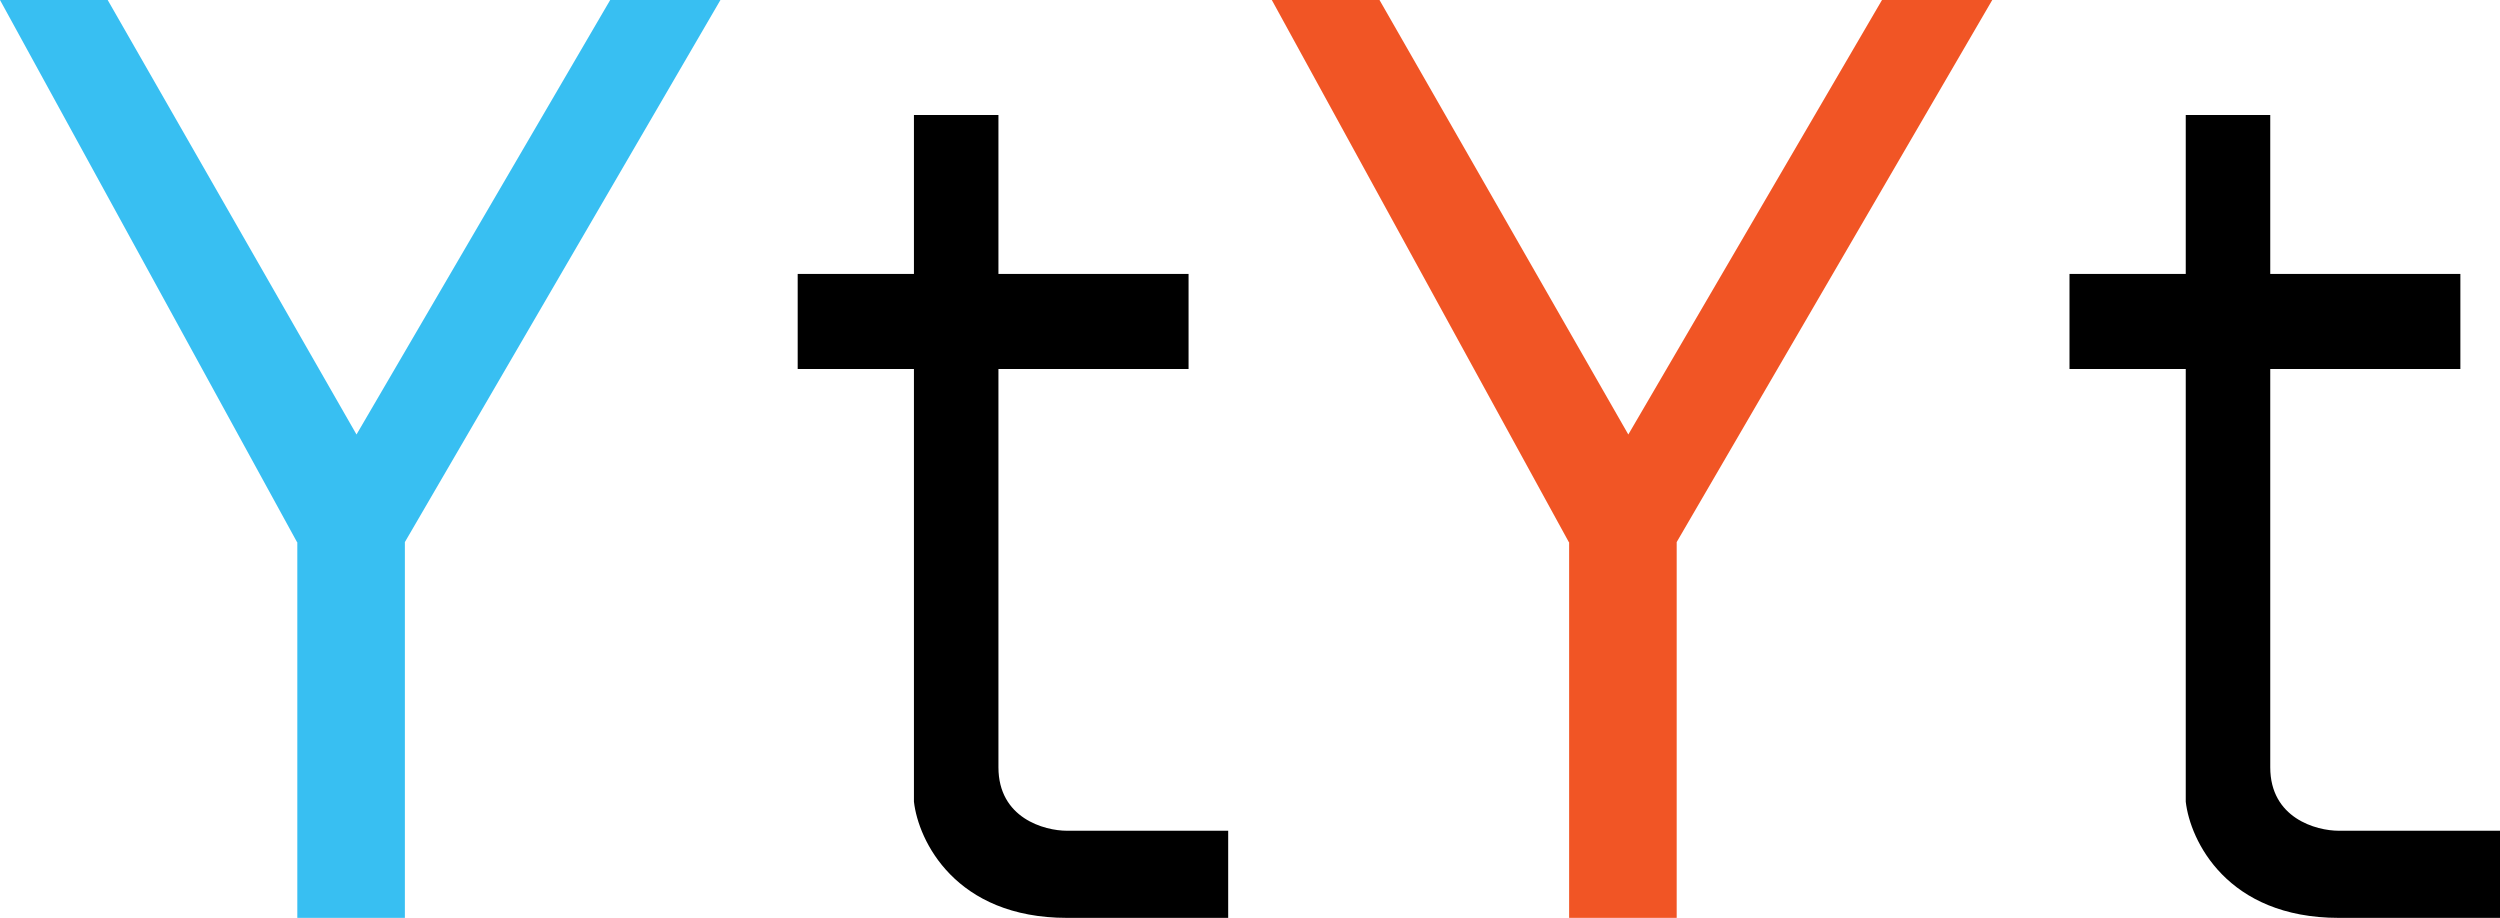 <svg width="40" height="14.686" viewBox="0 0 40 14.686" fill="none" xmlns="http://www.w3.org/2000/svg" xmlns:xlink="http://www.w3.org/1999/xlink">
	<desc>
			Created with Pixso.
	</desc>
	<defs/>
	<path id="Union" d="M14.623 5.904L14.623 12.827C14.693 13.447 15.282 14.686 17.073 14.686L19.651 14.686L19.651 13.292L17.073 13.292C16.707 13.292 15.975 13.089 15.975 12.277L15.975 5.904L19.017 5.904L19.017 4.383L15.975 4.383L15.975 1.84L14.623 1.84L14.623 4.383L12.763 4.383L12.763 5.904L14.623 5.904Z" clip-rule="evenodd" fill="#000000" fill-opacity="1" fill-rule="evenodd"/>
	<path id="Union" d="M34.972 5.904L34.972 12.827C35.042 13.447 35.631 14.686 37.422 14.686L40 14.686L40 13.292L37.422 13.292C37.056 13.292 36.324 13.089 36.324 12.277L36.324 5.904L39.366 5.904L39.366 4.383L36.324 4.383L36.324 1.84L34.972 1.84L34.972 4.383L33.112 4.383L33.112 5.904L34.972 5.904Z" clip-rule="evenodd" fill="#000000" fill-opacity="1" fill-rule="evenodd"/>
	<path id="Union" d="M0 0L1.723 0L5.704 6.952L9.763 0L11.527 0L6.477 8.675L6.478 8.675L6.478 14.686L4.757 14.686L4.757 8.675L4.753 8.675L0 0Z" clip-rule="evenodd" fill="#38BFF2" fill-opacity="1" fill-rule="evenodd"/>
	<path id="Union" d="M20.349 0L22.072 0L26.053 6.952L30.112 0L31.876 0L26.826 8.675L26.827 8.675L26.827 14.686L25.106 14.686L25.106 8.675L25.102 8.675L20.349 0Z" clip-rule="evenodd" fill="#F15525" fill-opacity="1" fill-rule="evenodd"/>
</svg>
